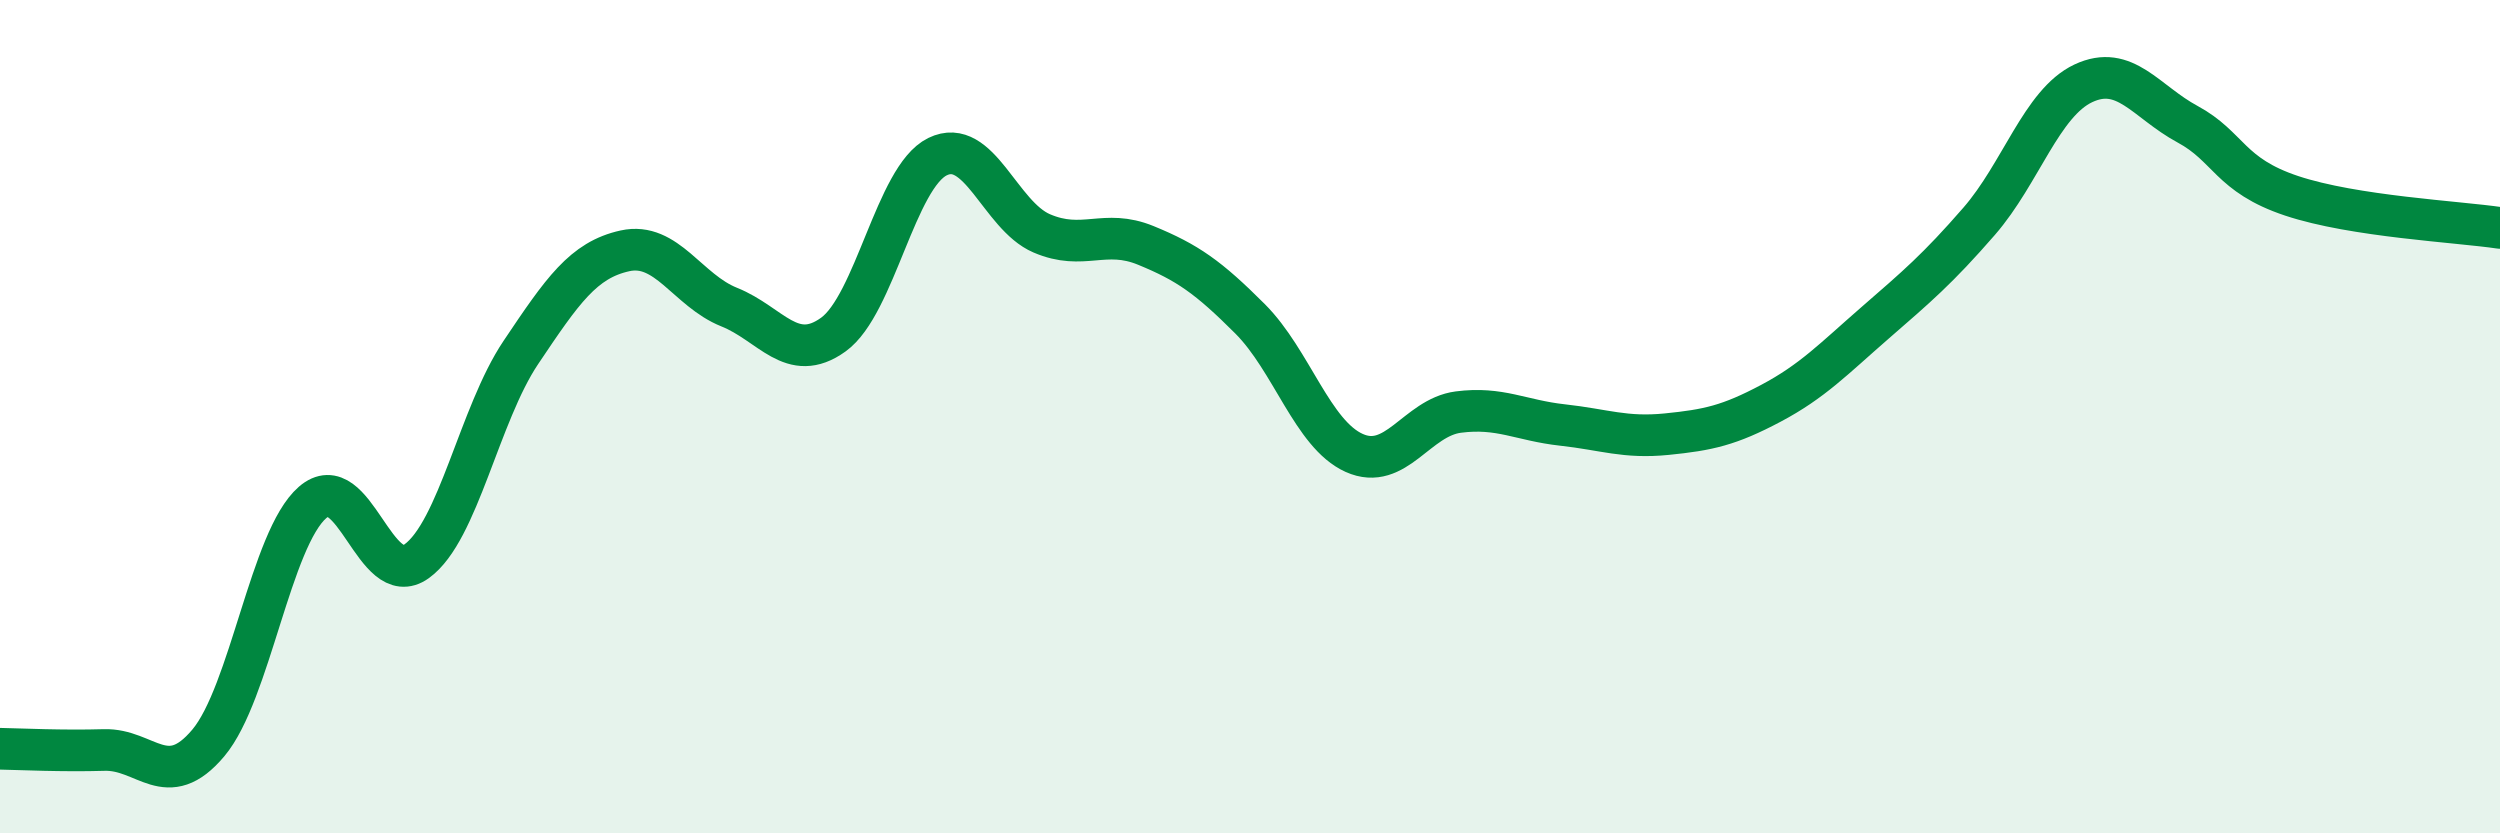 
    <svg width="60" height="20" viewBox="0 0 60 20" xmlns="http://www.w3.org/2000/svg">
      <path
        d="M 0,17.97 C 0.5,17.98 1.5,18.03 2.5,18 C 3.5,17.97 4,19.02 5,17.83 C 6,16.64 6.5,12.93 7.5,12.06 C 8.5,11.19 9,14.19 10,13.47 C 11,12.75 11.5,9.95 12.5,8.46 C 13.5,6.97 14,6.24 15,6.02 C 16,5.8 16.5,6.97 17.5,7.37 C 18.5,7.77 19,8.75 20,8.03 C 21,7.31 21.5,4.25 22.5,3.76 C 23.5,3.27 24,5.17 25,5.6 C 26,6.03 26.5,5.48 27.5,5.89 C 28.5,6.3 29,6.65 30,7.65 C 31,8.65 31.5,10.42 32.5,10.87 C 33.5,11.32 34,10.02 35,9.89 C 36,9.76 36.5,10.09 37.5,10.2 C 38.5,10.31 39,10.52 40,10.42 C 41,10.32 41.5,10.21 42.5,9.68 C 43.5,9.15 44,8.62 45,7.75 C 46,6.88 46.5,6.46 47.5,5.31 C 48.5,4.16 49,2.47 50,2 C 51,1.53 51.5,2.44 52.5,2.98 C 53.5,3.52 53.5,4.2 55,4.7 C 56.5,5.2 59,5.32 60,5.47L60 20L0 20Z"
        fill="#008740"
        opacity="0.1"
        stroke-linecap="round"
        stroke-linejoin="round"
      />
      <path
        d="M 0,17.97 C 0.5,17.98 1.5,18.03 2.5,18 C 3.5,17.97 4,19.02 5,17.83 C 6,16.64 6.5,12.93 7.5,12.06 C 8.5,11.19 9,14.19 10,13.47 C 11,12.75 11.5,9.95 12.5,8.46 C 13.5,6.97 14,6.24 15,6.02 C 16,5.8 16.5,6.97 17.5,7.37 C 18.5,7.77 19,8.75 20,8.03 C 21,7.31 21.5,4.25 22.5,3.76 C 23.5,3.27 24,5.17 25,5.6 C 26,6.03 26.5,5.48 27.5,5.89 C 28.5,6.3 29,6.65 30,7.65 C 31,8.65 31.5,10.42 32.5,10.87 C 33.5,11.32 34,10.02 35,9.89 C 36,9.76 36.5,10.09 37.5,10.2 C 38.5,10.31 39,10.52 40,10.42 C 41,10.32 41.5,10.21 42.5,9.68 C 43.5,9.15 44,8.62 45,7.75 C 46,6.88 46.5,6.46 47.5,5.31 C 48.5,4.16 49,2.47 50,2 C 51,1.53 51.5,2.44 52.5,2.98 C 53.5,3.52 53.5,4.2 55,4.7 C 56.5,5.2 59,5.32 60,5.47"
        stroke="#008740"
        stroke-width="1"
        fill="none"
        stroke-linecap="round"
        stroke-linejoin="round"
      />
    </svg>
  